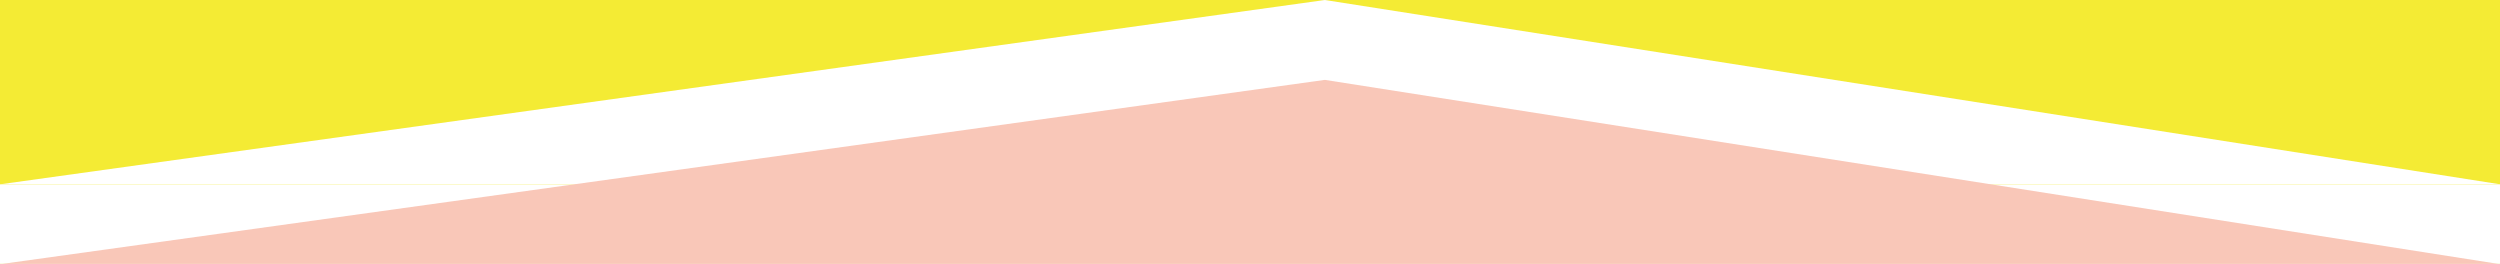 <svg xmlns="http://www.w3.org/2000/svg" fill="none" viewBox="0 0 2880 304" height="304" width="2880">
<rect x="0" y="0" width="2880" height="304" fill="#333333" stroke="none"/>
<g clip-path="url(#clip0_217_2118)">
<g clip-path="url(#clip1_217_2118)">
<rect fill="#F4EB34" height="304" width="2880"></rect>
<rect fill="white" transform="translate(0 304.317) rotate(-90)" height="2880" width="92"></rect>
<path fill="white" d="M2880 212.303L0.25 212.303L1525.62 0.082C1526.01 0.028 1526.4 0.031 1526.79 0.092L2880 212.303Z"></path>
<path fill="#F9C7B8" d="M2880 304.317L0.25 304.317L1525.62 92.095C1526.01 92.041 1526.4 92.045 1526.79 92.105L2880 304.317Z"></path>
</g>
</g>
<defs>
<clipPath id="clip0_217_2118">
<rect fill="white" height="304" width="2880"></rect>
</clipPath>
<clipPath id="clip1_217_2118">
<rect fill="white" height="304" width="2880"></rect>
</clipPath>
</defs>
</svg>
